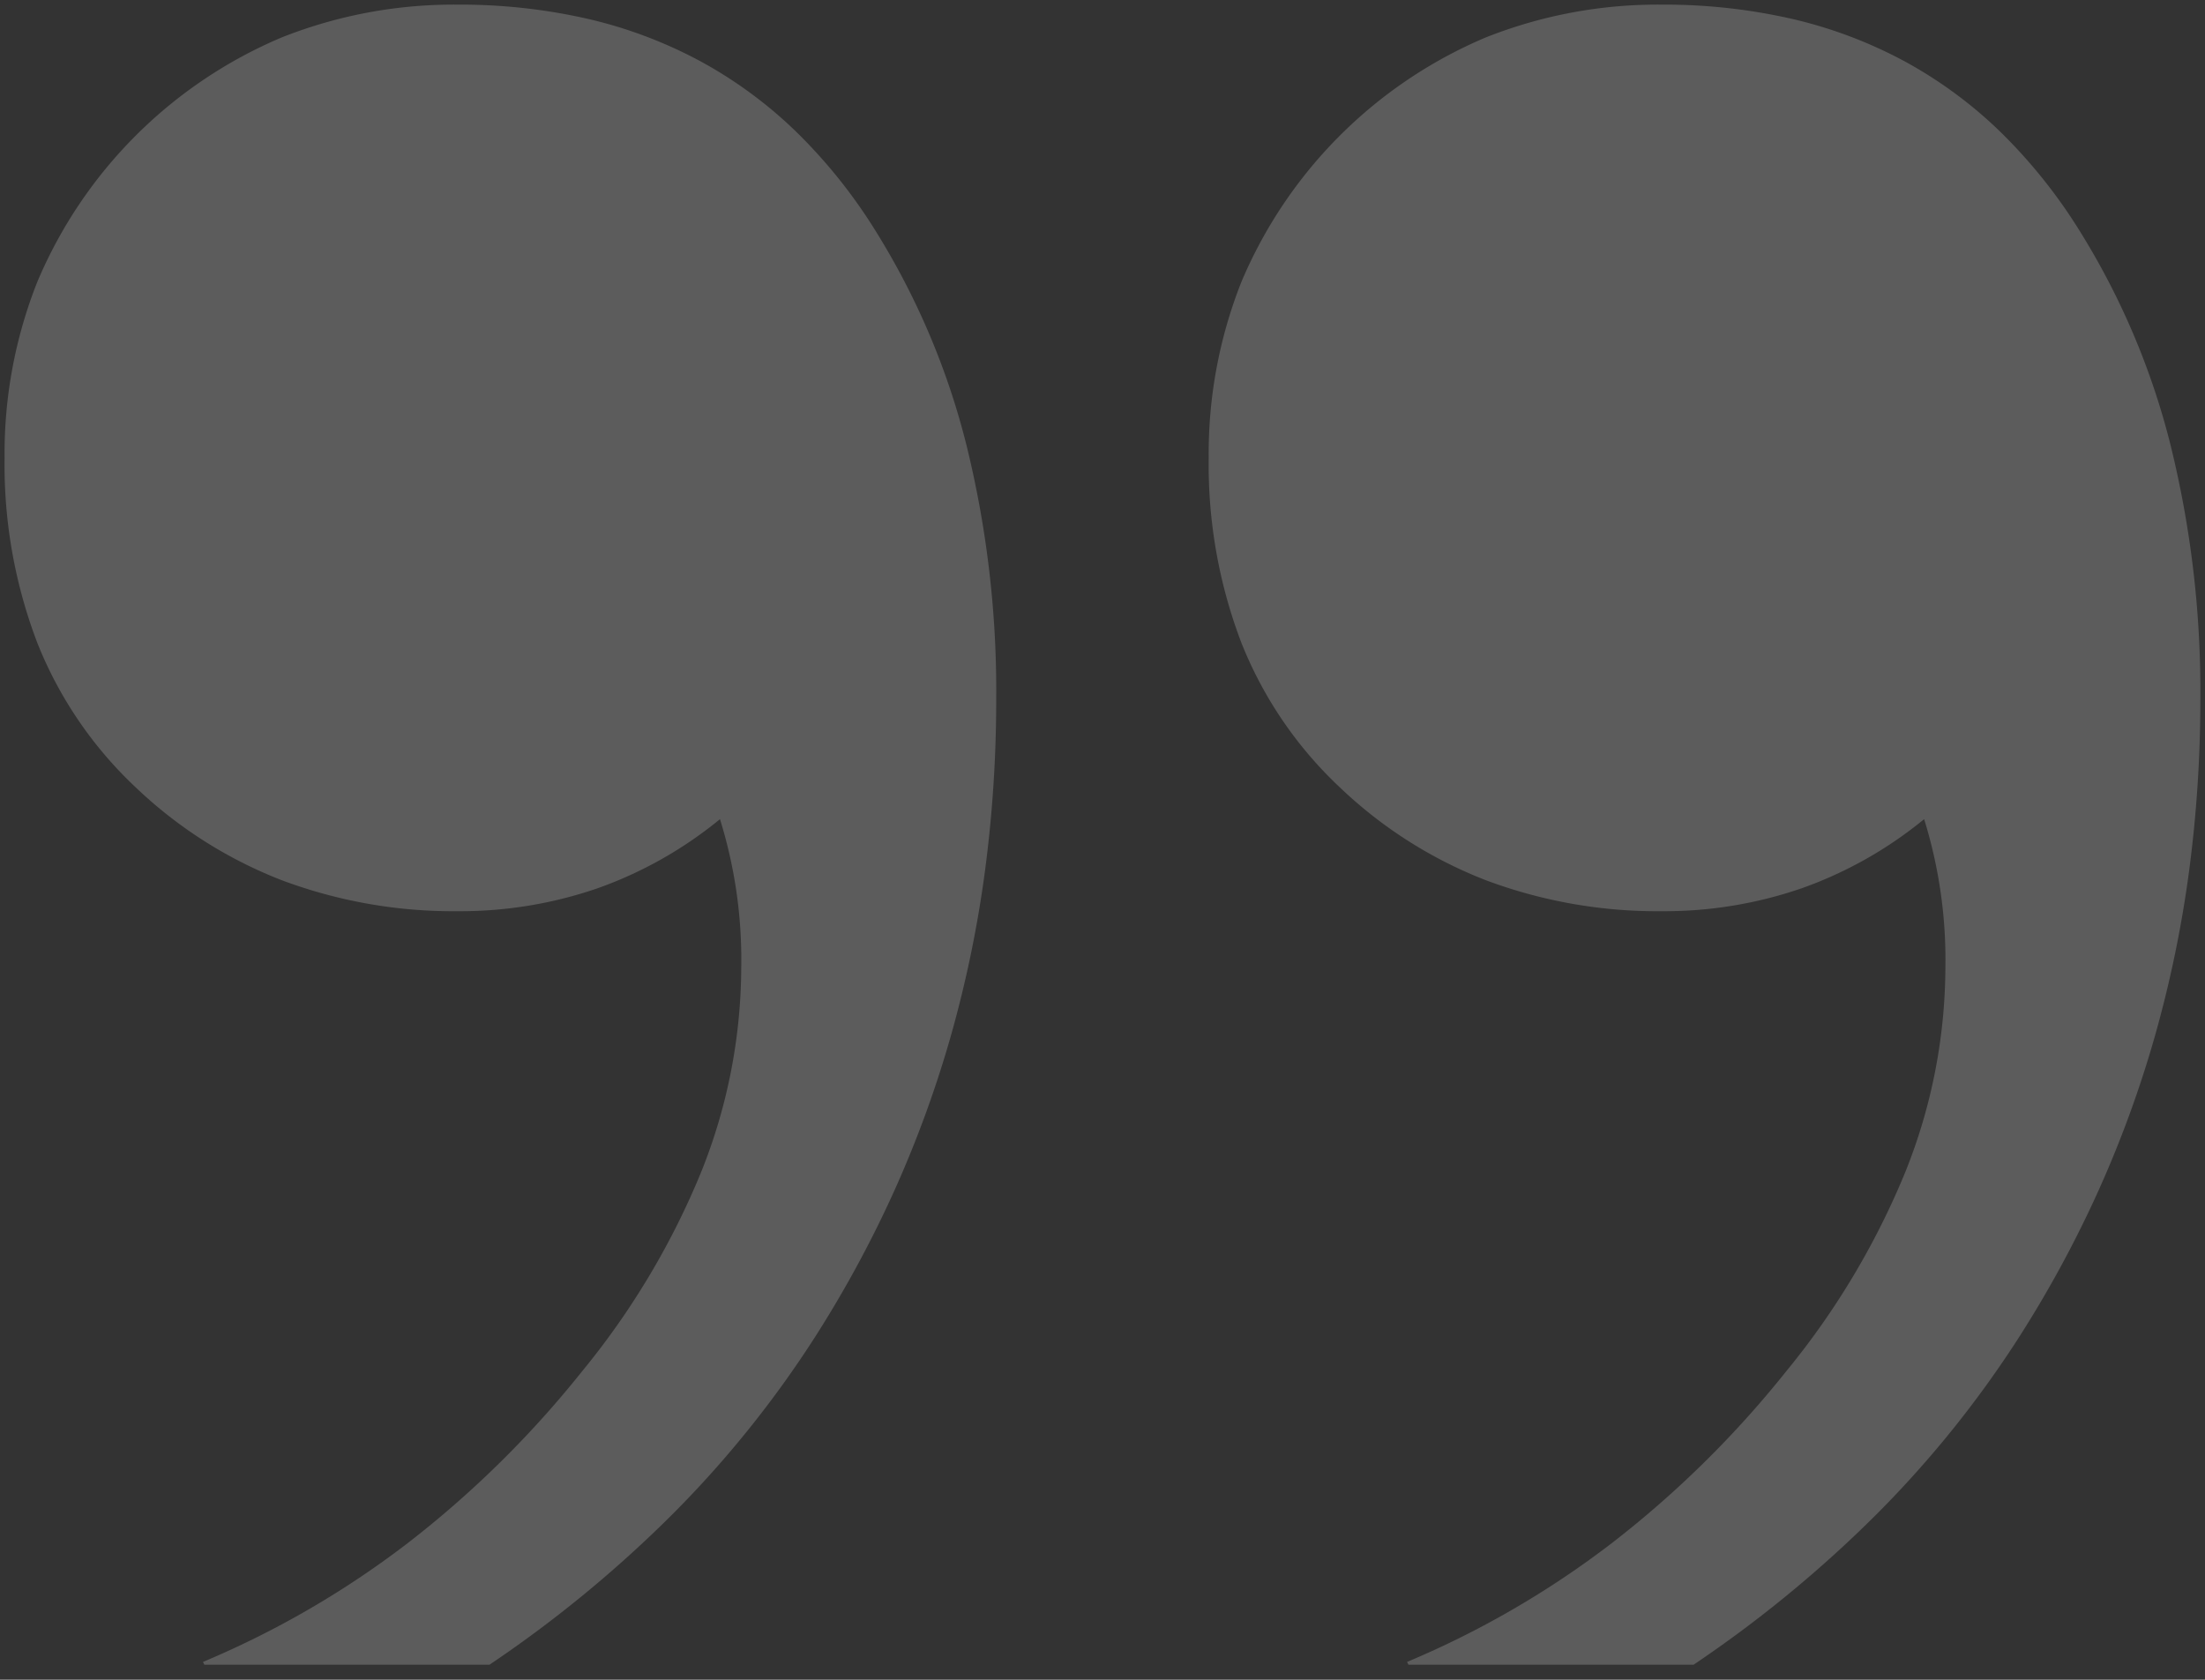 <svg xmlns="http://www.w3.org/2000/svg" width="239.503" height="182.469" viewBox="0 0 239.503 182.469">
  <rect x="0" y="0" width="239.503" height="182.469" fill="#333333" stroke="none"/>
  <path id="Zitat-Icon" d="M7747.169,17632.336v0l-30.974,0-.153-.3a100.333,100.333,0,0,0,22.215-12.887,111.26,111.26,0,0,0,18.944-18.656,84.778,84.778,0,0,0,12.981-21.736,60.089,60.089,0,0,0,4.328-22.117,51.3,51.3,0,0,0-2.309-16.156,44.316,44.316,0,0,1-13.269,7.5,45.725,45.725,0,0,1-15.194,2.5,53.085,53.085,0,0,1-19.138-3.367,48.267,48.267,0,0,1-15.871-10.094,43.665,43.665,0,0,1-10.674-15.678,54.208,54.208,0,0,1-3.559-20.1,50.549,50.549,0,0,1,3.559-19.137,49.81,49.81,0,0,1,26.545-26.545,50.569,50.569,0,0,1,19.138-3.561,62.1,62.1,0,0,1,14.088,1.539,49.067,49.067,0,0,1,12.261,4.617,47.573,47.573,0,0,1,10.434,7.693,57.263,57.263,0,0,1,8.607,10.771,81.183,81.183,0,0,1,9.809,23.082,111.422,111.422,0,0,1,3.268,27.7,141.536,141.536,0,0,1-1.226,18.752,127.816,127.816,0,0,1-3.678,17.791,122.6,122.6,0,0,1-6.131,16.828,125.232,125.232,0,0,1-8.584,15.869,115.64,115.64,0,0,1-15.423,19.227,133.971,133.971,0,0,1-20,16.469Zm130.79,0v0l-30.976,0-.153-.3a100.333,100.333,0,0,0,22.215-12.887,111.26,111.26,0,0,0,18.944-18.656,84.741,84.741,0,0,0,12.985-21.736,60.064,60.064,0,0,0,4.328-22.117,51.424,51.424,0,0,0-2.309-16.156,44.285,44.285,0,0,1-13.271,7.5,45.726,45.726,0,0,1-15.2,2.5,53.08,53.08,0,0,1-19.137-3.367,48.209,48.209,0,0,1-15.866-10.094,43.671,43.671,0,0,1-10.677-15.678,54.223,54.223,0,0,1-3.557-20.1,50.576,50.576,0,0,1,3.557-19.137,49.837,49.837,0,0,1,26.543-26.545,50.565,50.565,0,0,1,19.137-3.561,62.107,62.107,0,0,1,14.089,1.539,49.07,49.07,0,0,1,12.261,4.617,47.533,47.533,0,0,1,10.434,7.693,57.263,57.263,0,0,1,8.607,10.771,81.23,81.23,0,0,1,9.811,23.082,111.384,111.384,0,0,1,3.271,27.7,141.452,141.452,0,0,1-1.227,18.752,127.886,127.886,0,0,1-3.679,17.791,122.592,122.592,0,0,1-6.13,16.828,125.325,125.325,0,0,1-8.583,15.869,115.708,115.708,0,0,1-15.426,19.227,134.02,134.02,0,0,1-20,16.469Z" transform="translate(-7693.998 -17451.498)" fill="#fff" stroke="rgba(0,0,0,0)" stroke-width="1" opacity="0.203"/>
</svg>

